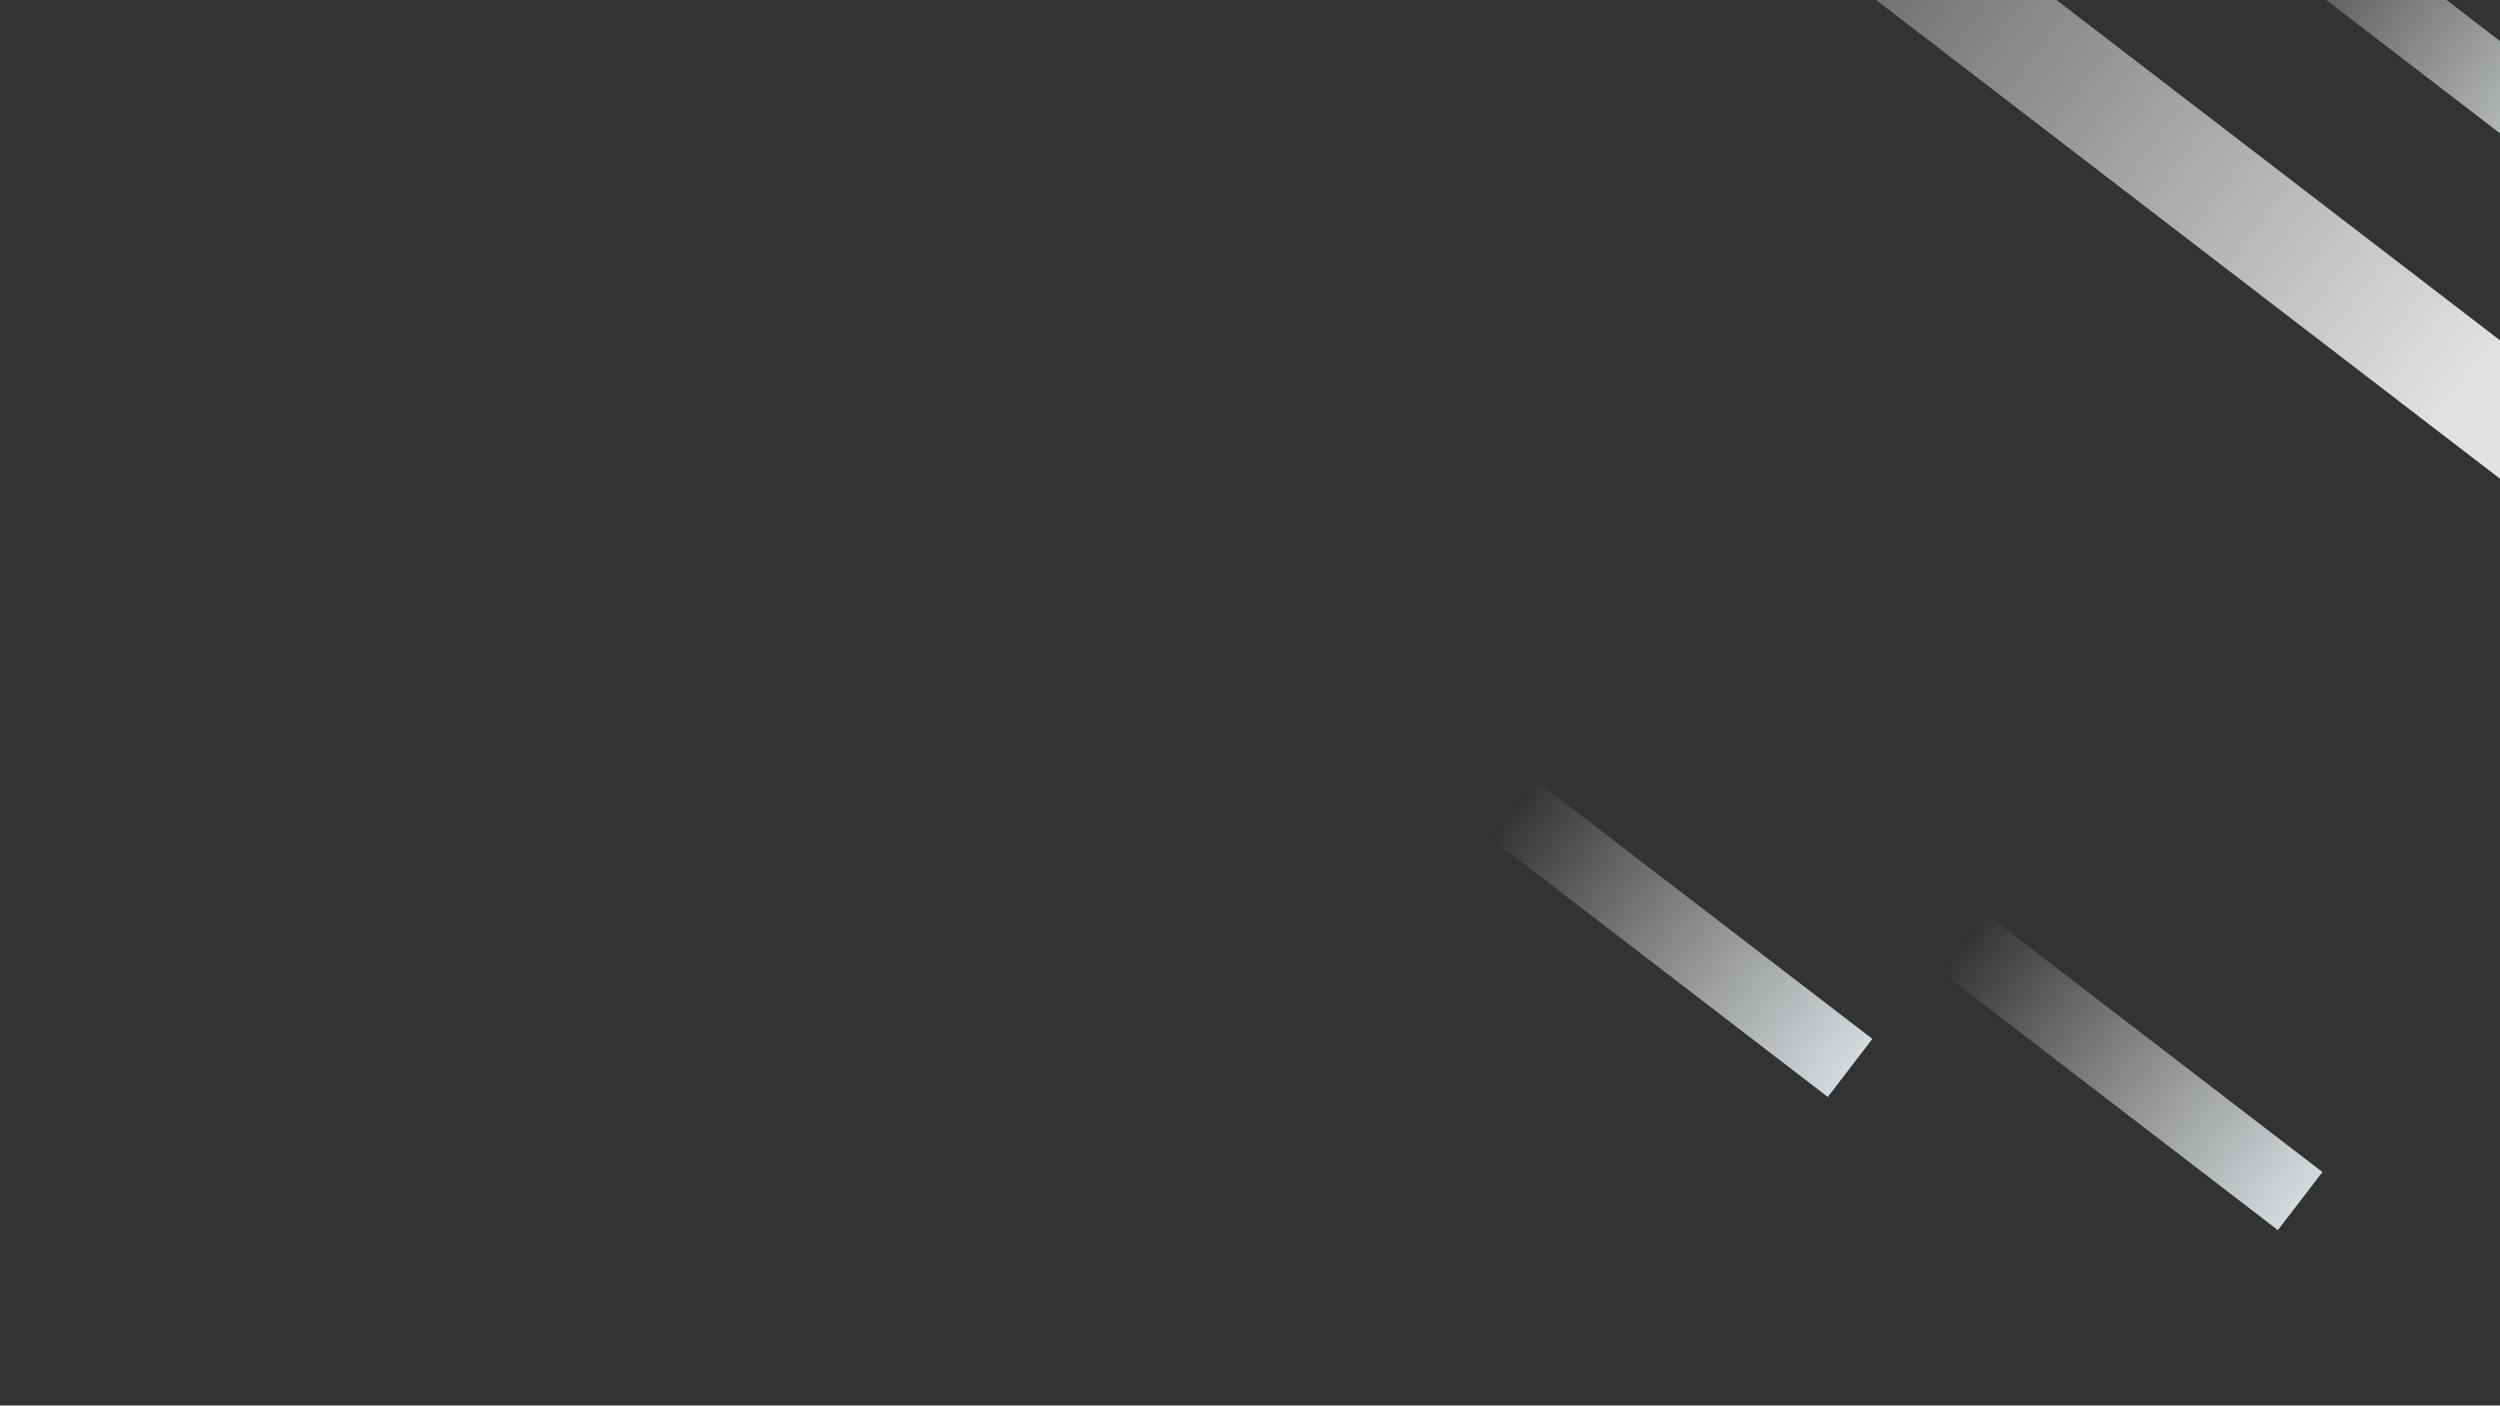 <?xml version="1.0" encoding="UTF-8"?>
<svg xmlns="http://www.w3.org/2000/svg" version="1.1" xmlns:xlink="http://www.w3.org/1999/xlink" viewBox="0 0 1366 768">
  <rect x="0" y="0" width="1366" height="768" fill="#333333" stroke="none"/>
  <defs>
    <style>
      .cls-1 {
        fill: url(#_名称未設定グラデーション_2);
      }

      .cls-1, .cls-2, .cls-3, .cls-4, .cls-5 {
        isolation: isolate;
      }

      .cls-1, .cls-2, .cls-4, .cls-6, .cls-5 {
        stroke-width: 0px;
      }

      .cls-1, .cls-2, .cls-4, .cls-5 {
        mix-blend-mode: multiply;
        opacity: .9;
      }

      .cls-2 {
        fill: url(#_名称未設定グラデーション_3);
      }

      .cls-4 {
        fill: url(#_名称未設定グラデーション_4);
      }

      .cls-6 {
        fill: none;
      }

      .cls-7 {
        clip-path: url(#clippath);
      }

      .cls-5 {
        fill: url(#_名称未設定グラデーション);
      }
    </style>
    <clipPath id="clippath">
      <rect class="cls-6" y="0" width="1366" height="768"/>
    </clipPath>
    <linearGradient id="_名称未設定グラデーション" data-name="名称未設定グラデーション" x1="1028.1" y1="389.2" x2="1029" y2="389.2" gradientTransform="translate(24513.9 -681923) rotate(90) scale(663 60)" gradientUnits="userSpaceOnUse">
      <stop offset="0" stop-color="#fff" stop-opacity="0"/>
      <stop offset="1" stop-color="#f5f5f5"/>
    </linearGradient>
    <linearGradient id="_名称未設定グラデーション_2" data-name="名称未設定グラデーション 2" x1="1026.8" y1="393.6" x2="1027.7" y2="393.6" gradientTransform="translate(17059.2 -268804.6) rotate(90) scale(261.7 40)" gradientUnits="userSpaceOnUse">
      <stop offset="0" stop-color="#fff" stop-opacity="0"/>
      <stop offset="1" stop-color="#e7eef1"/>
    </linearGradient>
    <linearGradient id="_名称未設定グラデーション_3" data-name="名称未設定グラデーション 3" x1="1026.8" y1="393.6" x2="1027.7" y2="393.6" gradientTransform="translate(16650.1 -268310.2) rotate(90) scale(261.7 40)" gradientUnits="userSpaceOnUse">
      <stop offset="0" stop-color="#fff" stop-opacity="0"/>
      <stop offset="1" stop-color="#e7eef1"/>
    </linearGradient>
    <linearGradient id="_名称未設定グラデーション_4" data-name="名称未設定グラデーション 4" x1="1026.8" y1="393.6" x2="1027.7" y2="393.6" gradientTransform="translate(16896.1 -268237.3) rotate(90) scale(261.7 40)" gradientUnits="userSpaceOnUse">
      <stop offset="0" stop-color="#fff" stop-opacity="0"/>
      <stop offset="1" stop-color="#e7eef1"/>
    </linearGradient>
  </defs>
  <g class="cls-3">
    <g id="_レイヤー_1" data-name="レイヤー 1">
      <g class="cls-7">
        <rect id="_長方形_100" data-name=" 長方形 100" class="cls-5" x="1133" y="-263.6" width="60" height="663" transform="translate(401.1 949.3) rotate(-52.5)"/>
        <rect id="_長方形_103" data-name=" 長方形 103" class="cls-1" x="1296.1" y="-121.4" width="40" height="261.7" transform="translate(507.5 1047.8) rotate(-52.5)"/>
        <rect id="_長方形_105" data-name=" 長方形 105" class="cls-2" x="887" y="373" width="40" height="261.7" transform="translate(-44.8 916.7) rotate(-52.5)"/>
        <rect id="_長方形_106" data-name=" 長方形 106" class="cls-4" x="1133" y="445.8" width="40" height="261.7" transform="translate(-6.4 1140.3) rotate(-52.5)"/>
      </g>
    </g>
  </g>
</svg>